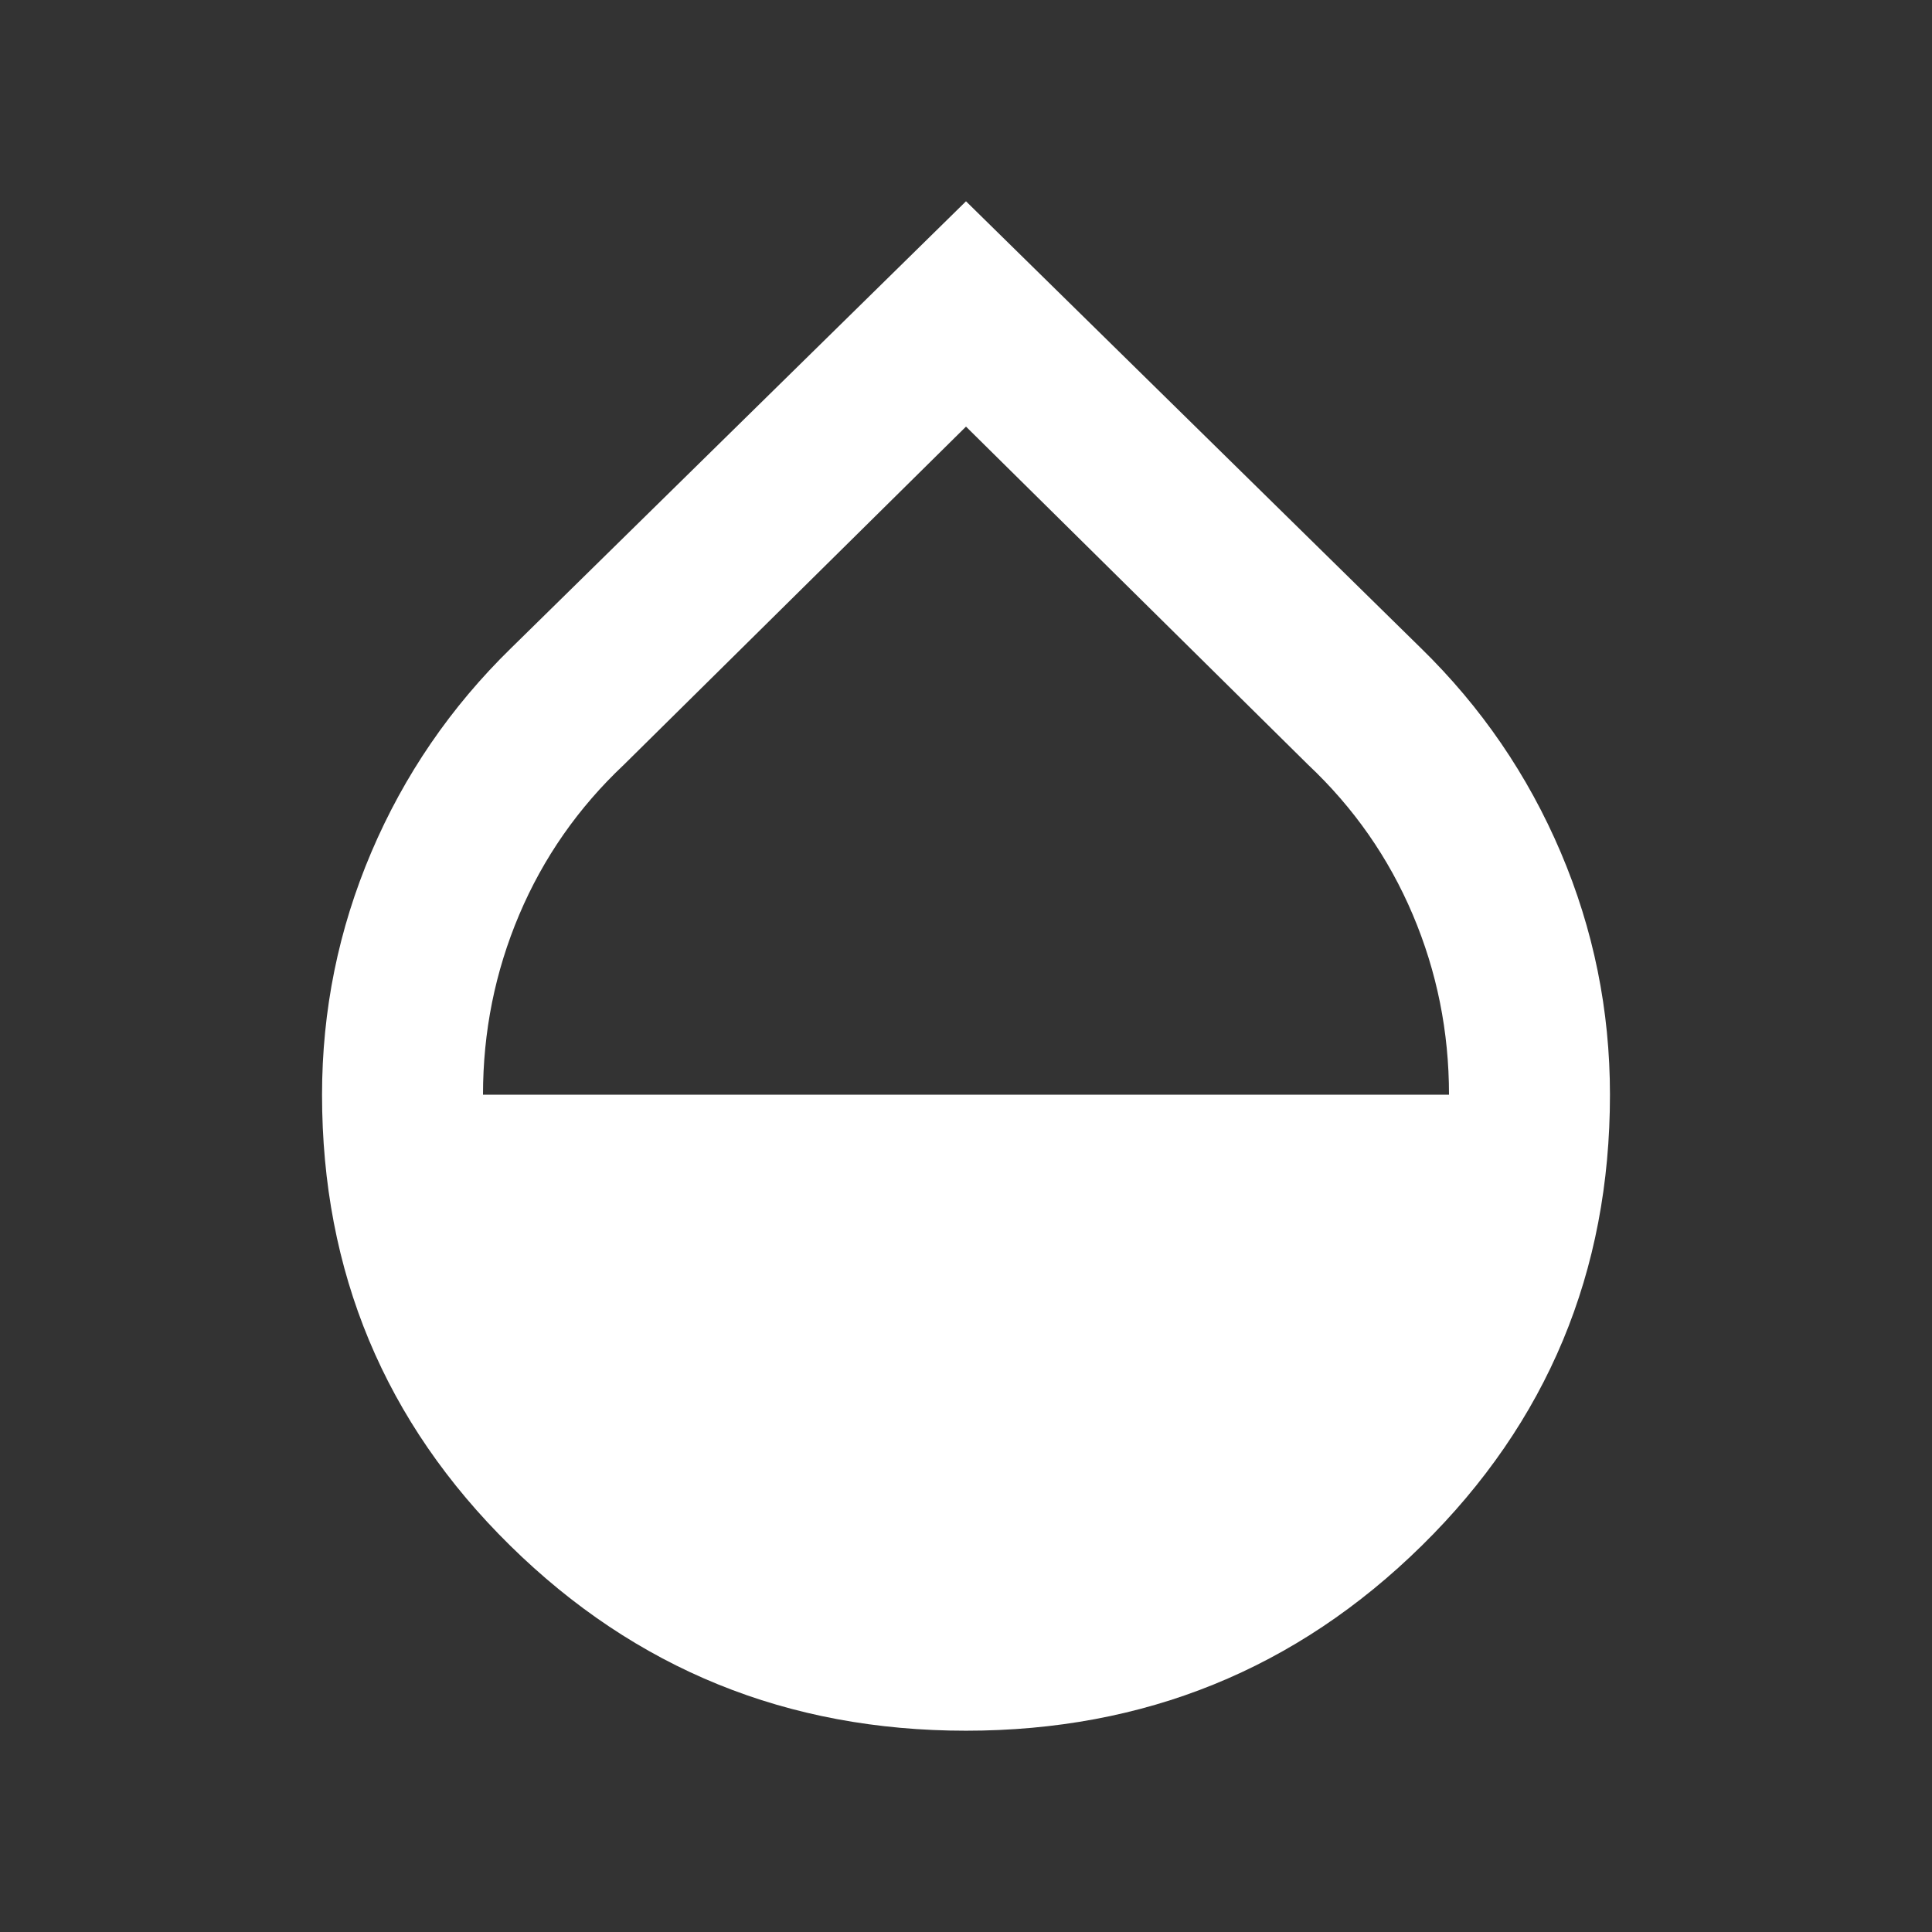 <svg width="16" height="16" viewBox="0 0 16 16" fill="none" xmlns="http://www.w3.org/2000/svg">
<rect x="0" y="0" width="16" height="16" fill="#333333" stroke="none"/>
<path d="M8 14.333C6.522 14.333 5.264 13.822 4.225 12.8C3.186 11.778 2.667 10.533 2.667 9.066C2.667 8.367 2.803 7.697 3.075 7.058C3.347 6.419 3.733 5.855 4.233 5.367L8 1.667L11.767 5.367C12.267 5.855 12.653 6.419 12.925 7.058C13.197 7.697 13.333 8.367 13.333 9.066C13.333 10.533 12.814 11.778 11.775 12.8C10.736 13.822 9.478 14.333 8 14.333ZM4 9.066H12C12 8.544 11.9 8.047 11.7 7.575C11.5 7.103 11.211 6.689 10.833 6.333L8 3.533L5.167 6.333C4.789 6.689 4.5 7.103 4.3 7.575C4.1 8.047 4 8.544 4 9.066Z" fill="white"/>
</svg>
